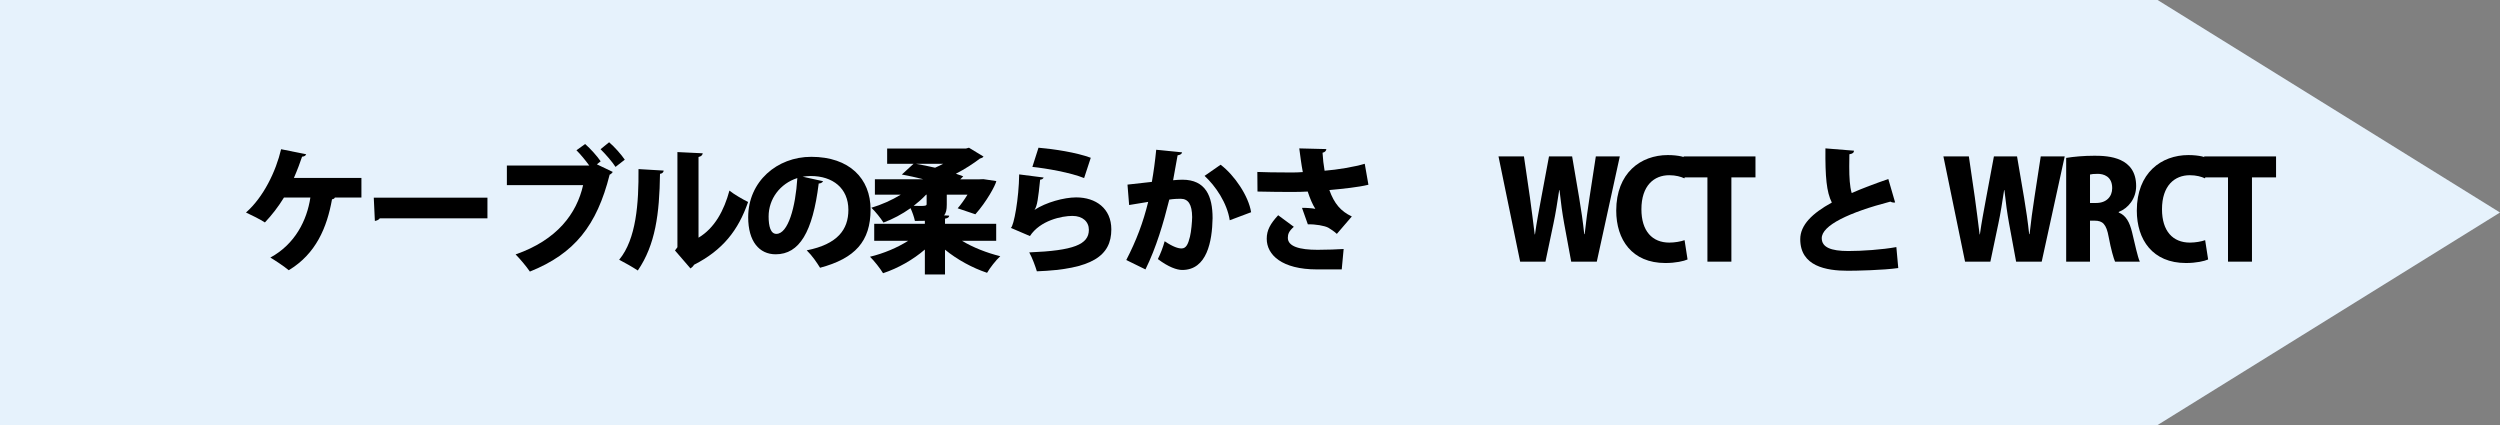 <?xml version="1.0" encoding="UTF-8"?><svg id="_レイヤー_4" xmlns="http://www.w3.org/2000/svg" viewBox="0 0 367.377 62.459"><rect x="0" y="0" width="367.377" height="62.459" fill="#808080" stroke="none"/><polygon points="317.057 62.459 0 62.459 0 0 317.057 0 367.377 31.229 317.057 62.459" style="fill:#e6f2fc;"/><path d="M53.111,26.147v2.881h-3.901c-.04.14-.22.24-.42.26-.74,4.141-2.36,8.021-6.361,10.422-.64-.539-1.92-1.399-2.7-1.859,3.641-1.98,5.381-5.481,5.881-8.822h-3.881c-.82,1.34-1.78,2.58-2.801,3.66-.68-.439-1.94-1.08-2.78-1.46,2.561-2.24,4.401-6.041,5.161-9.302l3.681.74c-.06.2-.28.34-.6.359-.221.681-.7,1.98-1.2,3.121h9.922Z"/><path d="M54.927,29.047h16.703v3.041h-15.823c-.14.2-.42.34-.72.38l-.16-3.421Z"/><path d="M85.99,21.166c.78.68,1.78,1.8,2.28,2.54l-.56.44,2.34,1.12c-.1.16-.26.319-.46.399-1.88,7.462-5.141,11.603-11.723,14.243-.56-.819-1.48-1.9-2.101-2.521,6.102-2.12,8.982-6.001,9.923-10.182h-11.203v-2.881h12.104c-.501-.7-1.32-1.7-1.881-2.24l1.28-.92ZM90.451,24.527c-.42-.681-1.54-1.961-2.2-2.601l1.26-1.021c.801.681,1.801,1.82,2.301,2.561l-1.36,1.061Z"/><path d="M97.528,25.067c-.02.24-.199.44-.54.48-.08,5.9-.68,10.422-3.261,14.203-.7-.461-1.88-1.141-2.74-1.581,2.521-3.04,2.881-8.321,2.841-13.322l3.7.22ZM102.649,34.929c2.381-1.421,3.762-4.021,4.541-6.922.62.521,2.021,1.32,2.741,1.681-1.44,4.161-3.721,7.062-7.942,9.222-.119.22-.34.42-.52.54l-2.28-2.641.359-.479v-13.983l3.721.18c-.04.24-.199.461-.62.541v11.862Z"/><path d="M120.95,26.627c-.08.18-.341.34-.641.34-.88,7.142-2.841,10.402-6.321,10.402-2.421,0-4.041-1.9-4.041-5.441,0-5.261,4.241-8.882,9.262-8.882,5.622,0,8.723,3.2,8.723,7.741,0,4.682-2.281,7.182-7.422,8.562-.46-.74-1.12-1.74-1.961-2.561,4.541-.9,6.122-3.061,6.122-5.941,0-3.201-2.301-4.981-5.521-4.981-.42,0-.8.04-1.2.101l3.001.66ZM117.169,26.167c-2.561.819-4.221,3.08-4.221,5.641,0,1.46.3,2.561,1.14,2.561,1.721,0,2.821-3.921,3.081-8.201Z"/><path d="M146.391,35.389h-5.021c1.58.96,3.661,1.78,5.621,2.261-.64.58-1.521,1.72-1.94,2.44-2.16-.721-4.4-1.94-6.181-3.401v3.642h-2.961v-3.661c-1.74,1.5-3.921,2.74-6.142,3.48-.42-.7-1.3-1.82-1.92-2.421,2-.479,4.04-1.34,5.601-2.34h-4.98v-2.501h7.441v-.439c-.46.02-.94.02-1.461.02-.119-.58-.38-1.3-.64-1.88-1.24.88-2.62,1.62-3.98,2.12-.4-.64-1.2-1.641-1.78-2.181,1.479-.439,3.021-1.12,4.32-1.92h-3.801v-2.261h7.122c-1.081-.28-2.161-.521-3.161-.7l1.721-1.58h-3.881v-2.24h11.582l.44-.12,2.141,1.3c-.101.141-.301.24-.54.3-.94.721-2.161,1.521-3.521,2.221.381.12.74.26,1.08.38l-.439.44h2.841l.56-.021,1.9.28c-.12.62-1.42,3.021-3.08,4.882l-2.601-.881c.46-.52.979-1.24,1.439-2h-3.04v1.46c0,.74-.101,1.24-.4,1.58l.761.04c-.021.24-.2.381-.62.44v.76h7.521v2.501ZM136.169,28.608h-.08c-.54.58-1.16,1.12-1.82,1.64,1.9.061,1.9-.02,1.9-.3v-1.34ZM134.669,24.086c.88.16,1.82.34,2.74.561.42-.181.82-.38,1.2-.58h-3.94v.02Z"/><path d="M153.369,26.087c-.12.22-.24.28-.521.319-.28,2.701-.42,3.861-.82,4.422h.021c1.64-1.081,4.301-1.821,6.101-1.821,2.881,0,5.161,1.621,5.161,4.701,0,3.881-2.82,5.861-10.942,6.161-.22-.72-.66-1.96-1.12-2.78,6.521-.26,8.762-1.16,8.762-3.32,0-1.181-.899-2.041-2.42-2.041-1.561,0-4.741.66-6.241,2.961l-2.801-1.2c.44-.3,1.181-4.321,1.22-7.861l3.602.46ZM152.608,21.706c2.28.199,5.521.68,7.682,1.479l-.979,2.981c-1.98-.801-5.502-1.421-7.603-1.641l.9-2.82Z"/><path d="M173.709,22.386c-.06.28-.32.38-.66.44-.18.9-.439,2.521-.66,3.66.341-.04,1-.08,1.36-.08,3.441,0,4.441,2.441,4.441,5.642v.021c-.061,3.4-.82,7.602-4.461,7.602-.78,0-2.021-.421-3.581-1.601.38-.761.76-1.74,1-2.621,1.24.841,2.001,1.061,2.48,1.061.7,0,.98-.681,1.24-1.74.181-.7.32-2.28.32-2.881-.02-1.841-.56-2.681-1.7-2.681-.42,0-1.021.021-1.66.12-.86,3.44-1.9,7.021-3.501,10.263l-2.82-1.381c1.5-2.9,2.48-5.521,3.221-8.542-.561.101-2.001.32-2.801.46l-.24-3c.82-.08,2.44-.26,3.581-.4.26-1.46.479-3.08.64-4.721l3.801.38ZM180.711,32.368c-.38-2.541-2.101-5.062-3.701-6.521l2.36-1.641c2.041,1.54,4.121,4.621,4.481,6.981l-3.141,1.181Z"/><path d="M194.91,21.906c-.021.24-.2.46-.561.54.061.98.14,1.721.3,2.641,1.86-.14,4.461-.58,5.901-1.02l.54,3.08c-1.44.36-3.78.601-5.741.78.721,2.001,1.681,3.121,3.301,3.881l-2.2,2.561c-.38-.36-.94-.72-1.24-.9-.54-.3-1.94-.54-3.021-.5l-.86-2.42c.521-.021,1.44.04,1.96.14-.42-.641-.8-1.561-1.12-2.541-.74.041-1.4.061-2.32.061-1.12,0-3.681-.02-5.061-.061l-.021-2.88c1.101.04,2.48.08,5.081.08.5,0,1.08-.021,1.601-.061-.22-1.12-.36-2.3-.521-3.48l3.981.1ZM193.529,39.59c-5.161,0-7.382-2.141-7.382-4.501,0-1.261.521-2.201,1.681-3.461l2.301,1.7c-.721.641-.88,1.061-.88,1.62,0,1.261,1.7,1.761,4.36,1.761,1.54,0,2.78-.061,3.841-.12l-.28,3.001h-3.641Z"/><path d="M238.031,22.987l-3.381,15.463h-3.761l-1.04-5.642c-.261-1.44-.48-3.021-.681-4.881h-.04c-.279,1.841-.52,3.401-.84,4.901l-1.181,5.621h-3.721l-3.181-15.463h3.741l.88,6.041c.26,1.801.48,3.721.7,5.421h.04c.24-1.78.601-3.581.94-5.461l1.12-6.001h3.4l1.04,6.121c.301,1.78.541,3.44.74,5.301h.061c.2-1.86.44-3.601.72-5.421l.921-6.001h3.521Z"/><path d="M247.989,38.129c-.54.24-1.74.521-3.261.521-4.9,0-7.222-3.421-7.222-7.702,0-5.541,3.602-8.161,7.582-8.161,1.561,0,2.641.319,3.081.56l-.641,2.861c-.52-.24-1.26-.461-2.24-.461-2.221,0-4.081,1.521-4.081,5.002,0,3.221,1.601,4.9,4.101,4.9.801,0,1.701-.16,2.241-.359l.439,2.84Z"/><path d="M257.969,26.067h-3.541v12.383h-3.521v-12.383h-3.501v-3.08h10.562v3.08Z"/><path d="M278.49,29.747c-.06.021-.119.021-.199.021-.181,0-.36-.061-.501-.141-6.061,1.581-10.122,3.501-10.082,5.401.021,1.301,1.32,1.86,3.901,1.86,1.98,0,5.001-.2,7.062-.58l.28,3.081c-2.201.319-6.242.399-7.402.399-3.2,0-7.001-.66-7.001-4.641,0-2.08,1.76-3.801,4.641-5.381-.78-1.561-.98-3.741-.94-7.962l4.201.34c-.02.3-.22.46-.68.521-.021.64-.021,1.24-.021,1.82,0,1.62.08,2.94.36,3.881,1.601-.7,3.421-1.381,5.381-2.061l1,3.44Z"/><path d="M303.411,22.987l-3.381,15.463h-3.761l-1.04-5.642c-.261-1.44-.48-3.021-.681-4.881h-.04c-.279,1.841-.52,3.401-.84,4.901l-1.181,5.621h-3.721l-3.181-15.463h3.741l.88,6.041c.26,1.801.48,3.721.7,5.421h.04c.24-1.78.601-3.581.94-5.461l1.12-6.001h3.4l1.041,6.121c.3,1.78.54,3.44.739,5.301h.061c.2-1.86.44-3.601.72-5.421l.921-6.001h3.521Z"/><path d="M311.348,31.228c1.061.42,1.601,1.421,1.961,2.9.4,1.661.84,3.722,1.14,4.321h-3.641c-.2-.44-.6-1.82-.939-3.641-.341-1.881-.881-2.381-2.061-2.381h-.681v6.021h-3.501v-15.243c1.081-.181,2.581-.32,4.182-.32,2.061,0,6.101.22,6.101,4.461,0,1.82-1.14,3.241-2.561,3.801v.08ZM308.048,29.827c1.48,0,2.341-.92,2.341-2.181,0-1.76-1.3-2.1-2.12-2.1-.561,0-.94.039-1.141.1v4.181h.92Z"/><path d="M324.489,38.129c-.54.24-1.74.521-3.261.521-4.9,0-7.222-3.421-7.222-7.702,0-5.541,3.602-8.161,7.582-8.161,1.561,0,2.641.319,3.081.56l-.641,2.861c-.52-.24-1.26-.461-2.24-.461-2.221,0-4.081,1.521-4.081,5.002,0,3.221,1.601,4.9,4.101,4.9.801,0,1.701-.16,2.241-.359l.439,2.84Z"/><path d="M334.469,26.067h-3.541v12.383h-3.521v-12.383h-3.501v-3.08h10.562v3.08Z"/></svg>